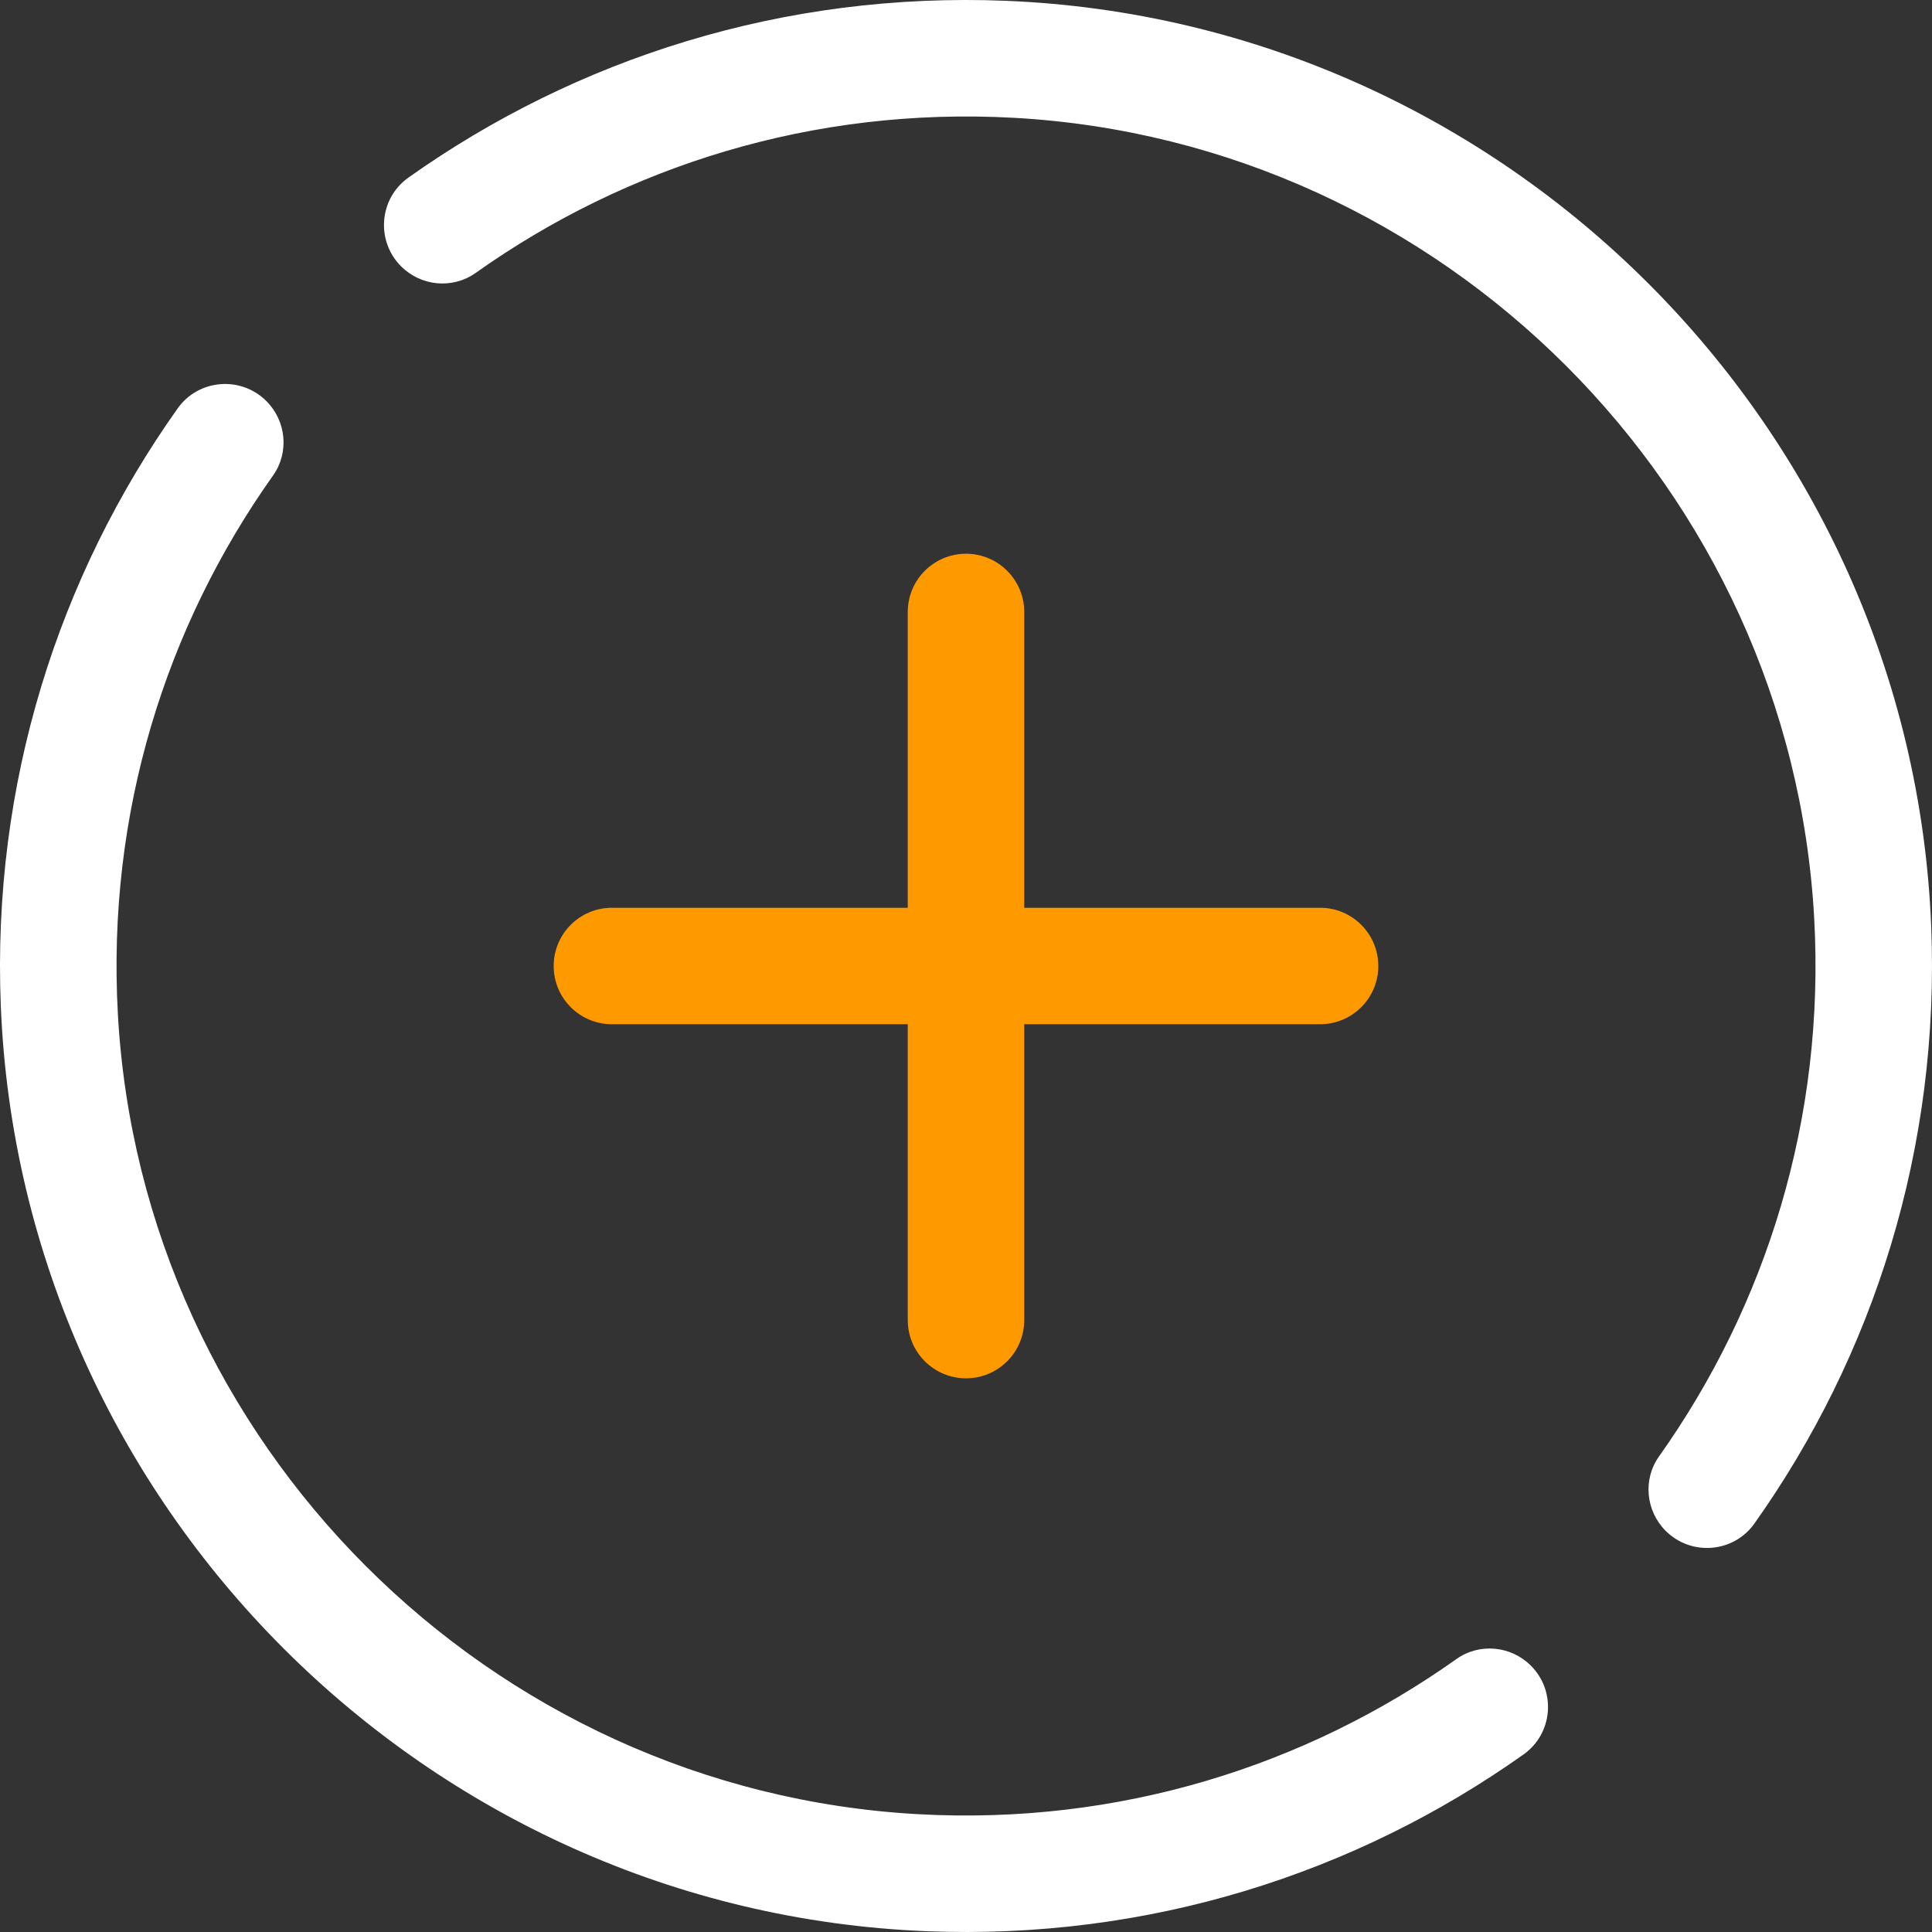 <?xml version="1.0" encoding="UTF-8"?>
<svg id="Layer_2" data-name="Layer 2" xmlns="http://www.w3.org/2000/svg" viewBox="0 0 330.44 330.44">
  <rect x="0" y="0" width="330.44" height="330.44" fill="#333333" stroke="none"/>
  <defs>
    <style>
      .cls-1 {
        fill: #fff;
      }

      .cls-2 {
        fill: #f90;
      }
    </style>
  </defs>
  <g id="Layer_2-2" data-name="Layer 2">
    <path class="cls-2" d="M225.78,155.26h-50.6v-50.59c0-5.5-4.46-9.96-9.96-9.96h0c-5.5,0-9.96,4.46-9.96,9.96v50.59h-50.6c-5.5,0-9.96,4.46-9.96,9.96h0c0,5.5,4.46,9.96,9.96,9.96h50.6v50.6c0,5.5,4.46,9.96,9.96,9.96h0c5.5,0,9.96-4.46,9.96-9.96v-50.6h50.6c5.5,0,9.96-4.46,9.96-9.96h0c0-5.5-4.46-9.96-9.96-9.96h0Z"/>
    <path class="cls-1" d="M81.34,46.69c25.78-18.3,57.73-28.44,92.09-26.54,73.42,4.07,132.79,63.44,136.86,136.86,1.9,34.36-8.24,66.31-26.54,92.09-2.79,3.93-2.27,9.32,1.14,12.73h0c4.36,4.36,11.62,3.77,15.18-1.26,20.35-28.69,31.78-64.12,30.23-102.23C326.82,72.88,257.57,3.63,172.1.14c-38.11-1.56-73.55,9.88-102.24,30.23-5.03,3.57-5.62,10.82-1.26,15.18h0c3.41,3.41,8.8,3.93,12.73,1.14h0Z"/>
    <path class="cls-1" d="M249.11,283.75c-25.78,18.3-57.73,28.44-92.09,26.54-73.42-4.07-132.79-63.44-136.86-136.86-1.91-34.36,8.23-66.32,26.54-92.1,2.79-3.93,2.27-9.32-1.14-12.73h0c-4.36-4.36-11.62-3.77-15.18,1.26C10.02,98.55-1.41,133.99.14,172.1c3.49,85.47,72.74,154.72,158.21,158.2,38.11,1.55,73.54-9.88,102.23-30.23,5.03-3.57,5.62-10.82,1.26-15.18h0c-3.41-3.41-8.8-3.93-12.73-1.14h0Z"/>
  </g>
</svg>
